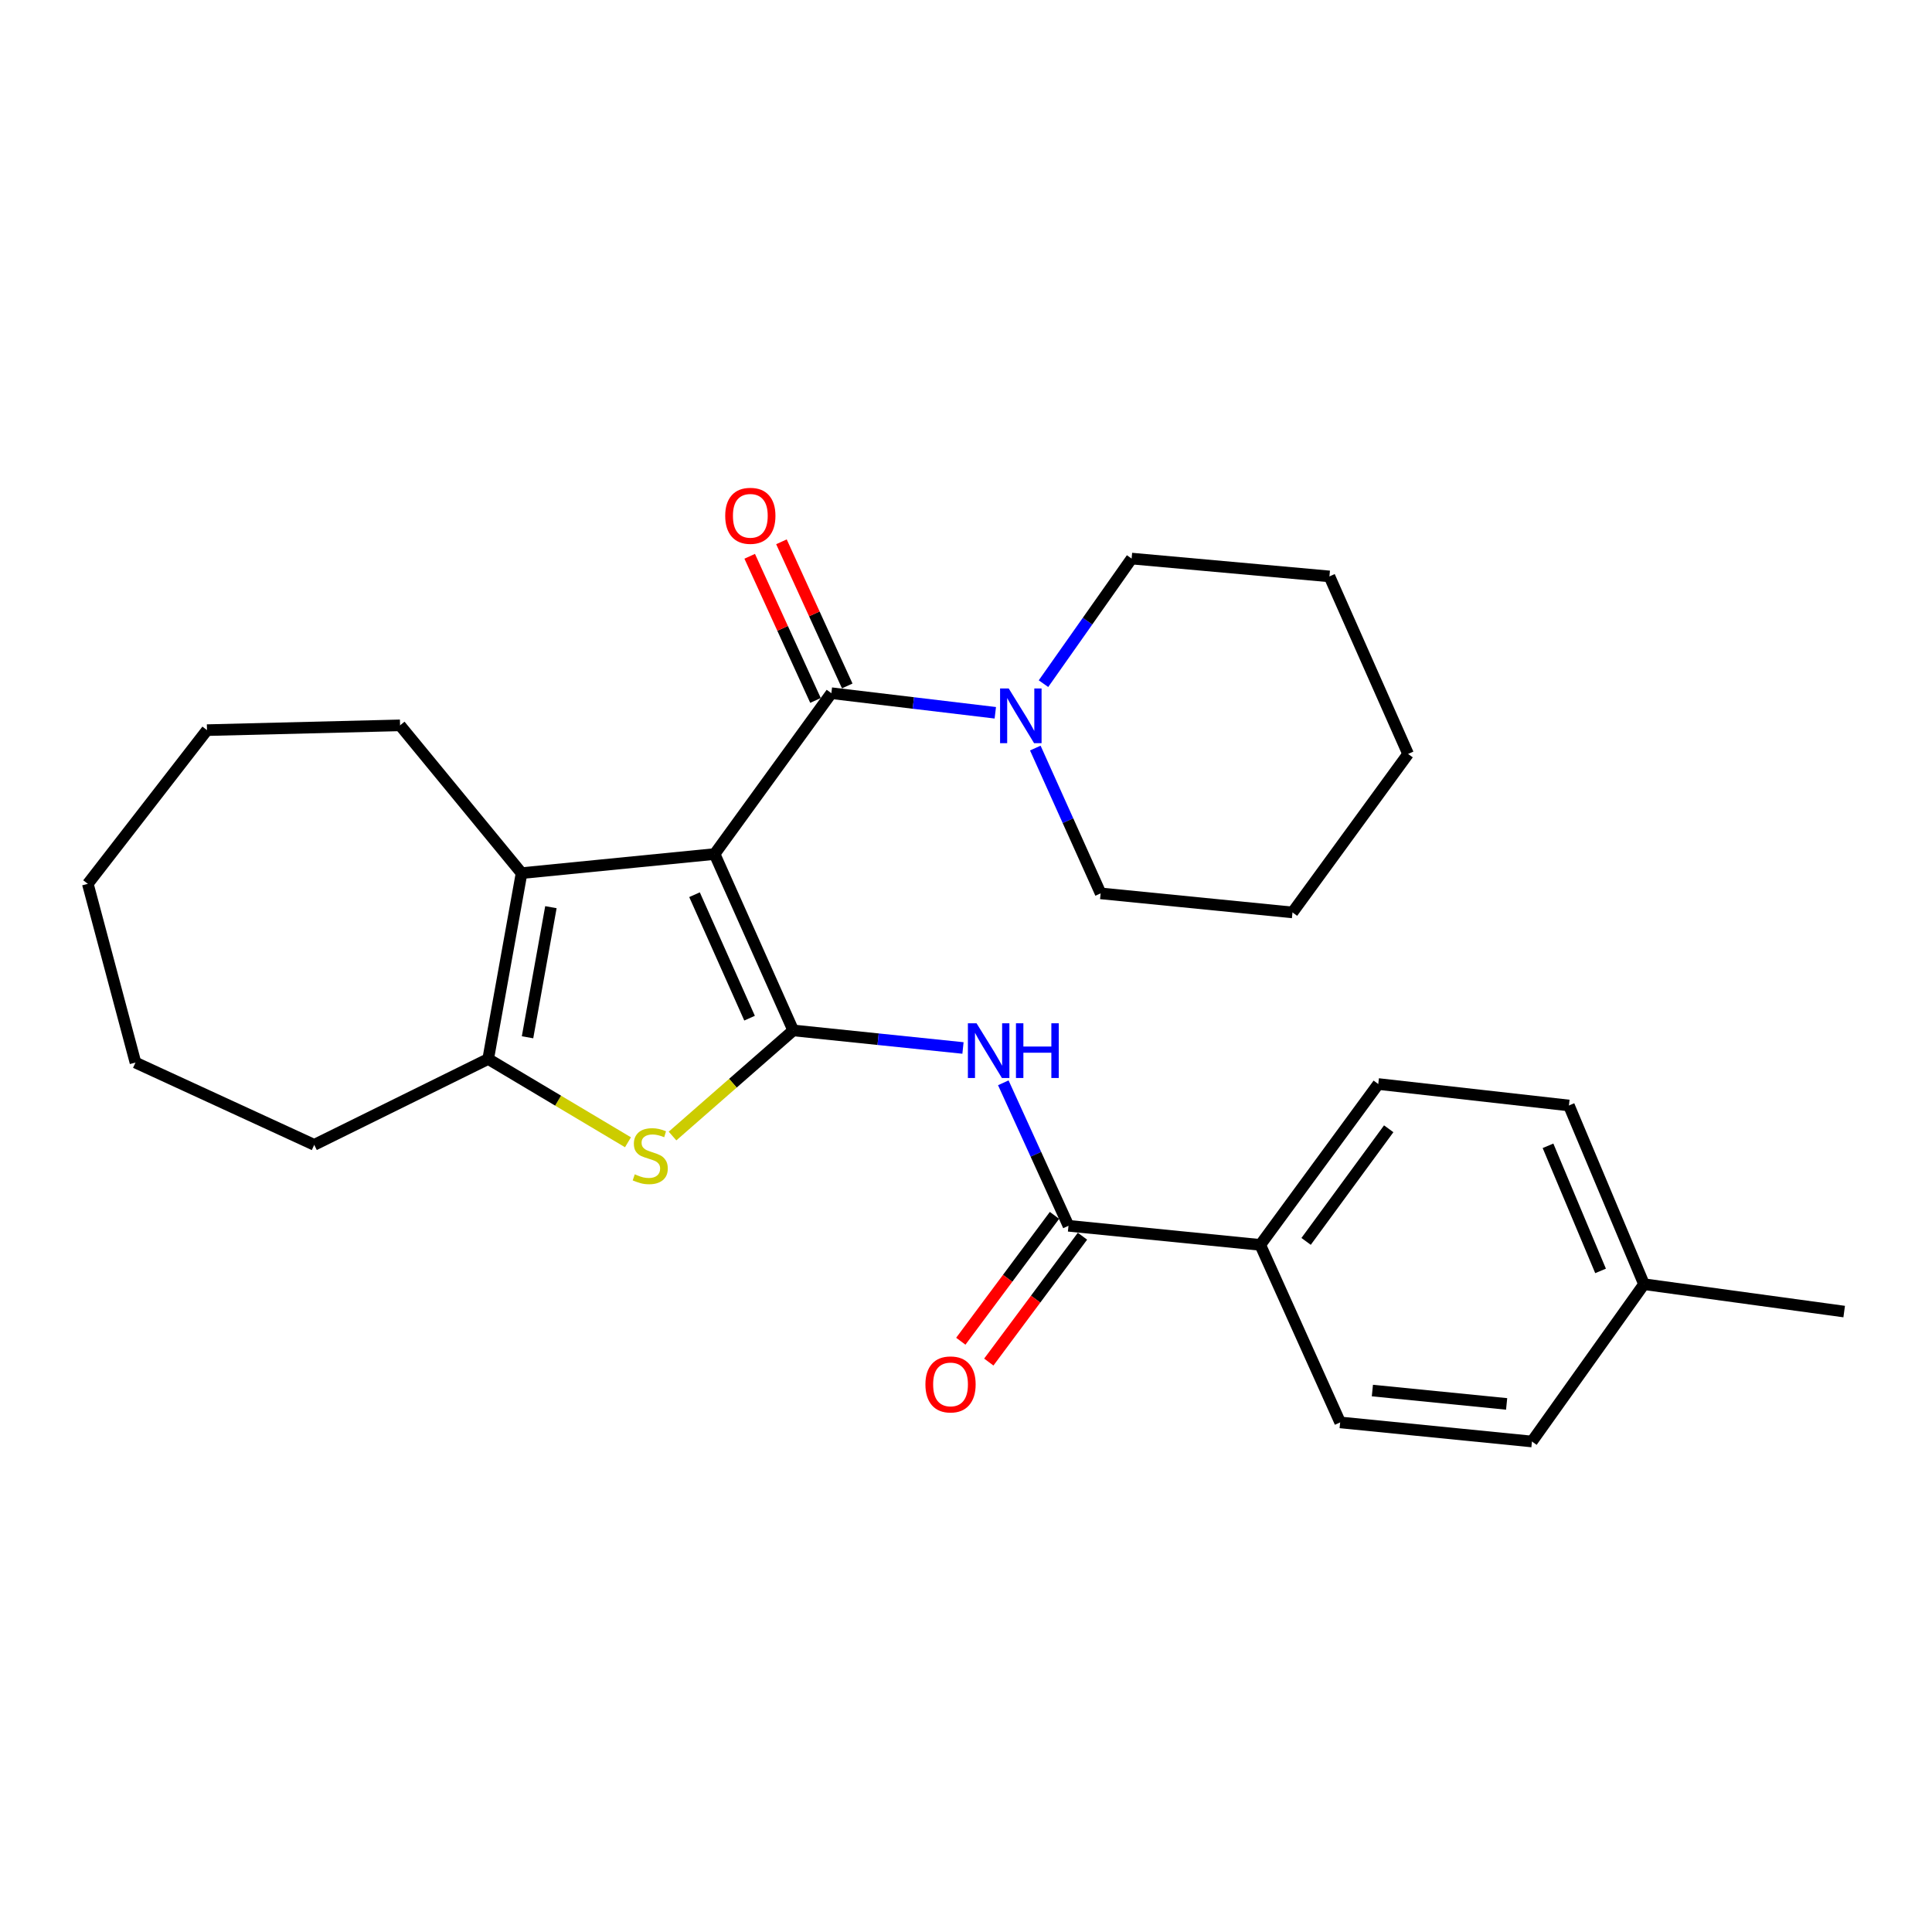 <?xml version='1.0' encoding='iso-8859-1'?>
<svg version='1.1' baseProfile='full'
              xmlns='http://www.w3.org/2000/svg'
                      xmlns:rdkit='http://www.rdkit.org/xml'
                      xmlns:xlink='http://www.w3.org/1999/xlink'
                  xml:space='preserve'
width='1000px' height='1000px' viewBox='0 0 1000 1000'>
<!-- END OF HEADER -->
<rect style='opacity:1.0;fill:#FFFFFF;stroke:none' width='1000' height='1000' x='0' y='0'> </rect>
<path class='bond-0' d='M 369.875,442.049 L 410.574,533.341' style='fill:none;fill-rule:evenodd;stroke:#000000;stroke-width:6px;stroke-linecap:butt;stroke-linejoin:miter;stroke-opacity:1' />
<path class='bond-0' d='M 359.483,463.097 L 387.972,527.001' style='fill:none;fill-rule:evenodd;stroke:#000000;stroke-width:6px;stroke-linecap:butt;stroke-linejoin:miter;stroke-opacity:1' />
<path class='bond-1' d='M 369.875,442.049 L 430.312,358.794' style='fill:none;fill-rule:evenodd;stroke:#000000;stroke-width:6px;stroke-linecap:butt;stroke-linejoin:miter;stroke-opacity:1' />
<path class='bond-3' d='M 369.875,442.049 L 269.963,451.932' style='fill:none;fill-rule:evenodd;stroke:#000000;stroke-width:6px;stroke-linecap:butt;stroke-linejoin:miter;stroke-opacity:1' />
<path class='bond-2' d='M 410.574,533.341 L 379.337,560.674' style='fill:none;fill-rule:evenodd;stroke:#000000;stroke-width:6px;stroke-linecap:butt;stroke-linejoin:miter;stroke-opacity:1' />
<path class='bond-2' d='M 379.337,560.674 L 348.099,588.006' style='fill:none;fill-rule:evenodd;stroke:#CCCC00;stroke-width:6px;stroke-linecap:butt;stroke-linejoin:miter;stroke-opacity:1' />
<path class='bond-4' d='M 410.574,533.341 L 454.506,537.887' style='fill:none;fill-rule:evenodd;stroke:#000000;stroke-width:6px;stroke-linecap:butt;stroke-linejoin:miter;stroke-opacity:1' />
<path class='bond-4' d='M 454.506,537.887 L 498.438,542.432' style='fill:none;fill-rule:evenodd;stroke:#0000FF;stroke-width:6px;stroke-linecap:butt;stroke-linejoin:miter;stroke-opacity:1' />
<path class='bond-7' d='M 430.312,358.794 L 472.74,363.864' style='fill:none;fill-rule:evenodd;stroke:#000000;stroke-width:6px;stroke-linecap:butt;stroke-linejoin:miter;stroke-opacity:1' />
<path class='bond-7' d='M 472.74,363.864 L 515.168,368.935' style='fill:none;fill-rule:evenodd;stroke:#0000FF;stroke-width:6px;stroke-linecap:butt;stroke-linejoin:miter;stroke-opacity:1' />
<path class='bond-9' d='M 438.527,355.044 L 421.5,317.739' style='fill:none;fill-rule:evenodd;stroke:#000000;stroke-width:6px;stroke-linecap:butt;stroke-linejoin:miter;stroke-opacity:1' />
<path class='bond-9' d='M 421.5,317.739 L 404.473,280.435' style='fill:none;fill-rule:evenodd;stroke:#FF0000;stroke-width:6px;stroke-linecap:butt;stroke-linejoin:miter;stroke-opacity:1' />
<path class='bond-9' d='M 422.096,362.543 L 405.069,325.239' style='fill:none;fill-rule:evenodd;stroke:#000000;stroke-width:6px;stroke-linecap:butt;stroke-linejoin:miter;stroke-opacity:1' />
<path class='bond-9' d='M 405.069,325.239 L 388.042,287.934' style='fill:none;fill-rule:evenodd;stroke:#FF0000;stroke-width:6px;stroke-linecap:butt;stroke-linejoin:miter;stroke-opacity:1' />
<path class='bond-27' d='M 325.04,591.239 L 288.862,569.685' style='fill:none;fill-rule:evenodd;stroke:#CCCC00;stroke-width:6px;stroke-linecap:butt;stroke-linejoin:miter;stroke-opacity:1' />
<path class='bond-27' d='M 288.862,569.685 L 252.684,548.132' style='fill:none;fill-rule:evenodd;stroke:#000000;stroke-width:6px;stroke-linecap:butt;stroke-linejoin:miter;stroke-opacity:1' />
<path class='bond-5' d='M 269.963,451.932 L 252.684,548.132' style='fill:none;fill-rule:evenodd;stroke:#000000;stroke-width:6px;stroke-linecap:butt;stroke-linejoin:miter;stroke-opacity:1' />
<path class='bond-5' d='M 285.148,469.555 L 273.053,536.895' style='fill:none;fill-rule:evenodd;stroke:#000000;stroke-width:6px;stroke-linecap:butt;stroke-linejoin:miter;stroke-opacity:1' />
<path class='bond-13' d='M 269.963,451.932 L 207.068,375.441' style='fill:none;fill-rule:evenodd;stroke:#000000;stroke-width:6px;stroke-linecap:butt;stroke-linejoin:miter;stroke-opacity:1' />
<path class='bond-6' d='M 519.309,560.458 L 536.175,597.462' style='fill:none;fill-rule:evenodd;stroke:#0000FF;stroke-width:6px;stroke-linecap:butt;stroke-linejoin:miter;stroke-opacity:1' />
<path class='bond-6' d='M 536.175,597.462 L 553.042,634.467' style='fill:none;fill-rule:evenodd;stroke:#000000;stroke-width:6px;stroke-linecap:butt;stroke-linejoin:miter;stroke-opacity:1' />
<path class='bond-17' d='M 252.684,548.132 L 162.646,592.564' style='fill:none;fill-rule:evenodd;stroke:#000000;stroke-width:6px;stroke-linecap:butt;stroke-linejoin:miter;stroke-opacity:1' />
<path class='bond-8' d='M 553.042,634.467 L 652.311,644.351' style='fill:none;fill-rule:evenodd;stroke:#000000;stroke-width:6px;stroke-linecap:butt;stroke-linejoin:miter;stroke-opacity:1' />
<path class='bond-10' d='M 545.797,629.075 L 521.553,661.647' style='fill:none;fill-rule:evenodd;stroke:#000000;stroke-width:6px;stroke-linecap:butt;stroke-linejoin:miter;stroke-opacity:1' />
<path class='bond-10' d='M 521.553,661.647 L 497.309,694.219' style='fill:none;fill-rule:evenodd;stroke:#FF0000;stroke-width:6px;stroke-linecap:butt;stroke-linejoin:miter;stroke-opacity:1' />
<path class='bond-10' d='M 560.286,639.859 L 536.042,672.431' style='fill:none;fill-rule:evenodd;stroke:#000000;stroke-width:6px;stroke-linecap:butt;stroke-linejoin:miter;stroke-opacity:1' />
<path class='bond-10' d='M 536.042,672.431 L 511.798,705.004' style='fill:none;fill-rule:evenodd;stroke:#FF0000;stroke-width:6px;stroke-linecap:butt;stroke-linejoin:miter;stroke-opacity:1' />
<path class='bond-18' d='M 535.875,387.193 L 552.782,424.8' style='fill:none;fill-rule:evenodd;stroke:#0000FF;stroke-width:6px;stroke-linecap:butt;stroke-linejoin:miter;stroke-opacity:1' />
<path class='bond-18' d='M 552.782,424.8 L 569.688,462.408' style='fill:none;fill-rule:evenodd;stroke:#000000;stroke-width:6px;stroke-linecap:butt;stroke-linejoin:miter;stroke-opacity:1' />
<path class='bond-19' d='M 540.107,353.864 L 562.915,321.49' style='fill:none;fill-rule:evenodd;stroke:#0000FF;stroke-width:6px;stroke-linecap:butt;stroke-linejoin:miter;stroke-opacity:1' />
<path class='bond-19' d='M 562.915,321.49 L 585.723,289.115' style='fill:none;fill-rule:evenodd;stroke:#000000;stroke-width:6px;stroke-linecap:butt;stroke-linejoin:miter;stroke-opacity:1' />
<path class='bond-11' d='M 652.311,644.351 L 713.39,561.086' style='fill:none;fill-rule:evenodd;stroke:#000000;stroke-width:6px;stroke-linecap:butt;stroke-linejoin:miter;stroke-opacity:1' />
<path class='bond-11' d='M 676.037,642.544 L 718.792,584.259' style='fill:none;fill-rule:evenodd;stroke:#000000;stroke-width:6px;stroke-linecap:butt;stroke-linejoin:miter;stroke-opacity:1' />
<path class='bond-12' d='M 652.311,644.351 L 693.663,736.235' style='fill:none;fill-rule:evenodd;stroke:#000000;stroke-width:6px;stroke-linecap:butt;stroke-linejoin:miter;stroke-opacity:1' />
<path class='bond-15' d='M 713.39,561.086 L 812.068,572.194' style='fill:none;fill-rule:evenodd;stroke:#000000;stroke-width:6px;stroke-linecap:butt;stroke-linejoin:miter;stroke-opacity:1' />
<path class='bond-14' d='M 693.663,736.235 L 792.932,746.119' style='fill:none;fill-rule:evenodd;stroke:#000000;stroke-width:6px;stroke-linecap:butt;stroke-linejoin:miter;stroke-opacity:1' />
<path class='bond-14' d='M 710.343,719.745 L 779.831,726.664' style='fill:none;fill-rule:evenodd;stroke:#000000;stroke-width:6px;stroke-linecap:butt;stroke-linejoin:miter;stroke-opacity:1' />
<path class='bond-21' d='M 207.068,375.441 L 107.136,377.919' style='fill:none;fill-rule:evenodd;stroke:#000000;stroke-width:6px;stroke-linecap:butt;stroke-linejoin:miter;stroke-opacity:1' />
<path class='bond-16' d='M 792.932,746.119 L 850.931,664.7' style='fill:none;fill-rule:evenodd;stroke:#000000;stroke-width:6px;stroke-linecap:butt;stroke-linejoin:miter;stroke-opacity:1' />
<path class='bond-30' d='M 812.068,572.194 L 850.931,664.7' style='fill:none;fill-rule:evenodd;stroke:#000000;stroke-width:6px;stroke-linecap:butt;stroke-linejoin:miter;stroke-opacity:1' />
<path class='bond-30' d='M 801.245,593.066 L 828.449,657.82' style='fill:none;fill-rule:evenodd;stroke:#000000;stroke-width:6px;stroke-linecap:butt;stroke-linejoin:miter;stroke-opacity:1' />
<path class='bond-20' d='M 850.931,664.7 L 954.545,678.869' style='fill:none;fill-rule:evenodd;stroke:#000000;stroke-width:6px;stroke-linecap:butt;stroke-linejoin:miter;stroke-opacity:1' />
<path class='bond-22' d='M 162.646,592.564 L 70.119,549.988' style='fill:none;fill-rule:evenodd;stroke:#000000;stroke-width:6px;stroke-linecap:butt;stroke-linejoin:miter;stroke-opacity:1' />
<path class='bond-23' d='M 569.688,462.408 L 668.988,472.272' style='fill:none;fill-rule:evenodd;stroke:#000000;stroke-width:6px;stroke-linecap:butt;stroke-linejoin:miter;stroke-opacity:1' />
<path class='bond-24' d='M 585.723,289.115 L 688.114,298.347' style='fill:none;fill-rule:evenodd;stroke:#000000;stroke-width:6px;stroke-linecap:butt;stroke-linejoin:miter;stroke-opacity:1' />
<path class='bond-25' d='M 107.136,377.919 L 45.455,457.471' style='fill:none;fill-rule:evenodd;stroke:#000000;stroke-width:6px;stroke-linecap:butt;stroke-linejoin:miter;stroke-opacity:1' />
<path class='bond-28' d='M 70.119,549.988 L 45.455,457.471' style='fill:none;fill-rule:evenodd;stroke:#000000;stroke-width:6px;stroke-linecap:butt;stroke-linejoin:miter;stroke-opacity:1' />
<path class='bond-29' d='M 668.988,472.272 L 728.823,390.241' style='fill:none;fill-rule:evenodd;stroke:#000000;stroke-width:6px;stroke-linecap:butt;stroke-linejoin:miter;stroke-opacity:1' />
<path class='bond-26' d='M 688.114,298.347 L 728.823,390.241' style='fill:none;fill-rule:evenodd;stroke:#000000;stroke-width:6px;stroke-linecap:butt;stroke-linejoin:miter;stroke-opacity:1' />
<path  class='atom-3' d='M 328.561 607.823
Q 328.881 607.943, 330.201 608.503
Q 331.521 609.063, 332.961 609.423
Q 334.441 609.743, 335.881 609.743
Q 338.561 609.743, 340.121 608.463
Q 341.681 607.143, 341.681 604.863
Q 341.681 603.303, 340.881 602.343
Q 340.121 601.383, 338.921 600.863
Q 337.721 600.343, 335.721 599.743
Q 333.201 598.983, 331.681 598.263
Q 330.201 597.543, 329.121 596.023
Q 328.081 594.503, 328.081 591.943
Q 328.081 588.383, 330.481 586.183
Q 332.921 583.983, 337.721 583.983
Q 341.001 583.983, 344.721 585.543
L 343.801 588.623
Q 340.401 587.223, 337.841 587.223
Q 335.081 587.223, 333.561 588.383
Q 332.041 589.503, 332.081 591.463
Q 332.081 592.983, 332.841 593.903
Q 333.641 594.823, 334.761 595.343
Q 335.921 595.863, 337.841 596.463
Q 340.401 597.263, 341.921 598.063
Q 343.441 598.863, 344.521 600.503
Q 345.641 602.103, 345.641 604.863
Q 345.641 608.783, 343.001 610.903
Q 340.401 612.983, 336.041 612.983
Q 333.521 612.983, 331.601 612.423
Q 329.721 611.903, 327.481 610.983
L 328.561 607.823
' fill='#CCCC00'/>
<path  class='atom-5' d='M 505.46 529.647
L 514.74 544.647
Q 515.66 546.127, 517.14 548.807
Q 518.62 551.487, 518.7 551.647
L 518.7 529.647
L 522.46 529.647
L 522.46 557.967
L 518.58 557.967
L 508.62 541.567
Q 507.46 539.647, 506.22 537.447
Q 505.02 535.247, 504.66 534.567
L 504.66 557.967
L 500.98 557.967
L 500.98 529.647
L 505.46 529.647
' fill='#0000FF'/>
<path  class='atom-5' d='M 525.86 529.647
L 529.7 529.647
L 529.7 541.687
L 544.18 541.687
L 544.18 529.647
L 548.02 529.647
L 548.02 557.967
L 544.18 557.967
L 544.18 544.887
L 529.7 544.887
L 529.7 557.967
L 525.86 557.967
L 525.86 529.647
' fill='#0000FF'/>
<path  class='atom-8' d='M 522.117 356.354
L 531.397 371.354
Q 532.317 372.834, 533.797 375.514
Q 535.277 378.194, 535.357 378.354
L 535.357 356.354
L 539.117 356.354
L 539.117 384.674
L 535.237 384.674
L 525.277 368.274
Q 524.117 366.354, 522.877 364.154
Q 521.677 361.954, 521.317 361.274
L 521.317 384.674
L 517.637 384.674
L 517.637 356.354
L 522.117 356.354
' fill='#0000FF'/>
<path  class='atom-10' d='M 375.368 266.979
Q 375.368 260.179, 378.728 256.379
Q 382.088 252.579, 388.368 252.579
Q 394.648 252.579, 398.008 256.379
Q 401.368 260.179, 401.368 266.979
Q 401.368 273.859, 397.968 277.779
Q 394.568 281.659, 388.368 281.659
Q 382.128 281.659, 378.728 277.779
Q 375.368 273.899, 375.368 266.979
M 388.368 278.459
Q 392.688 278.459, 395.008 275.579
Q 397.368 272.659, 397.368 266.979
Q 397.368 261.419, 395.008 258.619
Q 392.688 255.779, 388.368 255.779
Q 384.048 255.779, 381.688 258.579
Q 379.368 261.379, 379.368 266.979
Q 379.368 272.699, 381.688 275.579
Q 384.048 278.459, 388.368 278.459
' fill='#FF0000'/>
<path  class='atom-11' d='M 478.993 716.568
Q 478.993 709.768, 482.353 705.968
Q 485.713 702.168, 491.993 702.168
Q 498.273 702.168, 501.633 705.968
Q 504.993 709.768, 504.993 716.568
Q 504.993 723.448, 501.593 727.368
Q 498.193 731.248, 491.993 731.248
Q 485.753 731.248, 482.353 727.368
Q 478.993 723.488, 478.993 716.568
M 491.993 728.048
Q 496.313 728.048, 498.633 725.168
Q 500.993 722.248, 500.993 716.568
Q 500.993 711.008, 498.633 708.208
Q 496.313 705.368, 491.993 705.368
Q 487.673 705.368, 485.313 708.168
Q 482.993 710.968, 482.993 716.568
Q 482.993 722.288, 485.313 725.168
Q 487.673 728.048, 491.993 728.048
' fill='#FF0000'/>
</svg>
